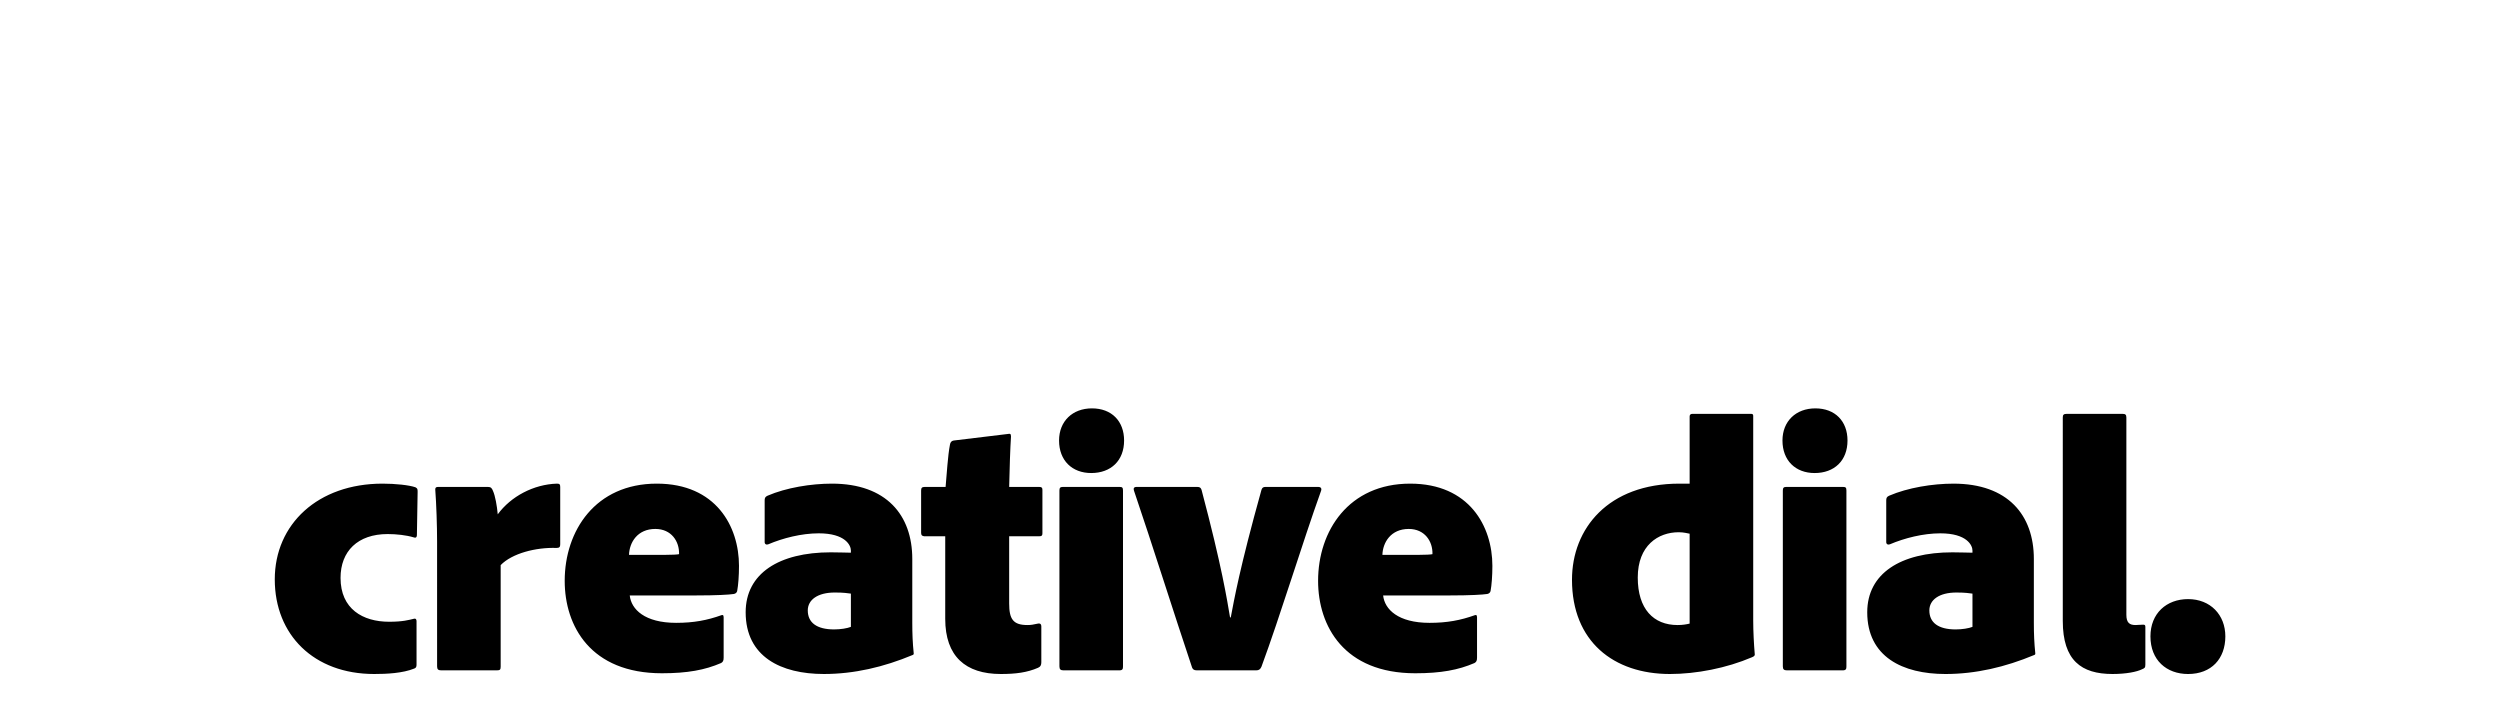 <svg width="260" height="73" viewBox="0 0 260 73" fill="none" xmlns="http://www.w3.org/2000/svg"><path d="M43.32 64.586v4.522c0 .228-.038.342-.228.418-1.216.494-2.889.57-4.18.57-6.27 0-10.336-4.066-10.336-9.842 0-5.738 4.483-9.956 11.21-9.956 1.33 0 2.773.152 3.42.38.19.114.227.152.227.456l-.075 4.484c0 .304-.152.342-.342.266-.76-.228-1.786-.342-2.698-.342-3.116 0-4.902 1.786-4.902 4.56 0 3.23 2.318 4.56 5.053 4.56 1.444 0 2.053-.19 2.547-.304.227-.076.303.076.303.228zm2.25-13.946h5.169c.304 0 .418.114.532.418.228.494.418 1.558.494 2.432 1.368-1.862 3.724-3.116 6.156-3.192.266 0 .342.076.342.342v5.966c0 .266-.076.38-.38.38-2.166-.076-4.636.57-5.814 1.786v10.564c0 .304-.076.38-.38.38h-5.814c-.304 0-.418-.114-.418-.418V56.34c0-1.672-.076-3.914-.19-5.434 0-.19.076-.266.304-.266zm26.84 11.286h-6.917c.152 1.444 1.558 2.85 4.826 2.85 1.824 0 3.23-.266 4.712-.798.114-.038.228-.038.228.228v4.18c0 .342-.076.456-.266.57-1.672.722-3.496 1.064-6.156 1.064-7.41 0-10.108-4.902-10.108-9.614 0-5.206 3.192-10.108 9.576-10.108 6.156 0 8.55 4.446 8.55 8.55 0 1.026-.076 2.014-.19 2.622-.038.152-.152.266-.342.304-.494.076-1.786.152-3.914.152zm-6.993-4.218h3.648c.836 0 1.444-.038 1.558-.076.038-1.33-.798-2.622-2.47-2.622-1.862 0-2.698 1.406-2.736 2.698zm23.076 7.486v-3.458c-.341-.038-.683-.114-1.671-.114-1.787 0-2.813.76-2.813 1.862 0 1.254.912 1.976 2.737 1.976.684 0 1.368-.114 1.748-.266zm6.385-7.068v6.65c0 1.14.037 2.09.151 3.192 0 .038 0 .114-.114.152-3.002 1.254-6.08 1.976-9.234 1.976-4.445 0-8.132-1.786-8.132-6.422 0-4.028 3.458-6.232 8.854-6.232.837 0 1.71.038 2.09.038v-.228c0-.532-.57-1.786-3.343-1.786-1.787 0-3.725.494-5.245 1.14-.19.076-.38 0-.38-.228v-4.332c0-.228.038-.38.304-.494 1.939-.836 4.523-1.254 6.689-1.254 5.662 0 8.36 3.268 8.36 7.828zm13.42 7.03v3.724c0 .266-.076.456-.342.57-1.14.494-2.318.646-3.876.646-3.648 0-5.776-1.824-5.776-5.738V55.77H96.1c-.228-.038-.304-.114-.304-.38v-4.37c0-.266.076-.38.38-.38h2.166c.114-1.216.228-3.268.456-4.408.038-.228.152-.38.38-.418l5.662-.684c.19-.038.304-.038.304.266-.076 1.14-.152 3.382-.19 5.244h3.116c.266 0 .342.076.342.304v4.522c0 .228-.076.304-.304.304h-3.154v6.992c0 1.634.418 2.242 1.9 2.242.38 0 .57-.038 1.102-.152.152-.038.342 0 .342.304zm1.882 4.142V51.02c0-.266.076-.38.342-.38h5.928c.266 0 .342.076.342.38v18.278c0 .266-.038.418-.38.418h-5.814c-.304 0-.418-.114-.418-.418zm3.306-20.102c-1.976 0-3.344-1.292-3.344-3.382 0-2.014 1.406-3.344 3.42-3.344 2.052 0 3.344 1.33 3.344 3.344 0 2.09-1.368 3.382-3.42 3.382zm17.175 20.52h-6.194c-.304 0-.418-.114-.494-.304-1.862-5.548-4.18-12.92-6.042-18.392-.076-.228 0-.38.266-.38h6.308c.266 0 .38.076.456.304 2.128 8.018 2.66 11.476 2.964 13.262h.076c.342-1.786.912-5.092 3.192-13.262.076-.228.19-.304.418-.304h5.51c.19 0 .38.114.266.418-1.938 5.396-4.256 13.034-6.194 18.278-.114.266-.266.38-.532.38zm20.101-7.79h-6.916c.152 1.444 1.558 2.85 4.826 2.85 1.824 0 3.23-.266 4.712-.798.114-.038.228-.038.228.228v4.18c0 .342-.076.456-.266.57-1.672.722-3.496 1.064-6.156 1.064-7.41 0-10.108-4.902-10.108-9.614 0-5.206 3.192-10.108 9.576-10.108 6.156 0 8.55 4.446 8.55 8.55 0 1.026-.076 2.014-.19 2.622-.038.152-.152.266-.342.304-.494.076-1.786.152-3.914.152zm-6.992-4.218h3.648c.836 0 1.444-.038 1.558-.076.038-1.33-.798-2.622-2.47-2.622-1.862 0-2.698 1.406-2.736 2.698zm29.901 12.388c-5.852 0-10.184-3.382-10.184-9.804 0-5.32 3.762-9.994 11.172-9.994h1.064v-6.992c0-.19.114-.266.304-.266h6.08c.19 0 .228.076.228.228v21.28c0 1.102.076 2.508.152 3.382.038.228 0 .304-.266.418-2.66 1.14-5.814 1.748-8.55 1.748zm2.052-5.244v-9.348c-.228-.038-.608-.152-1.14-.152-2.128 0-4.256 1.368-4.256 4.712 0 3.268 1.634 4.94 4.142 4.94.532 0 .95-.076 1.254-.152zm9.692 4.446V51.02c0-.266.076-.38.342-.38h5.928c.266 0 .342.076.342.38v18.278c0 .266-.038.418-.38.418h-5.814c-.304 0-.418-.114-.418-.418zm3.306-20.102c-1.976 0-3.344-1.292-3.344-3.382 0-2.014 1.406-3.344 3.42-3.344 2.052 0 3.344 1.33 3.344 3.344 0 2.09-1.368 3.382-3.42 3.382zm16.416 15.998v-3.458c-.342-.038-.684-.114-1.672-.114-1.786 0-2.812.76-2.812 1.862 0 1.254.912 1.976 2.736 1.976.684 0 1.368-.114 1.748-.266zm6.384-7.068v6.65c0 1.14.038 2.09.152 3.192 0 .038 0 .114-.114.152-3.002 1.254-6.08 1.976-9.234 1.976-4.446 0-8.132-1.786-8.132-6.422 0-4.028 3.458-6.232 8.854-6.232.836 0 1.71.038 2.09.038v-.228c0-.532-.57-1.786-3.344-1.786-1.786 0-3.724.494-5.244 1.14-.19.076-.38 0-.38-.228v-4.332c0-.228.038-.38.304-.494 1.938-.836 4.522-1.254 6.688-1.254 5.662 0 8.36 3.268 8.36 7.828zm3.009 6.46V43.42c0-.266.076-.38.418-.38h5.776c.304 0 .418.076.418.38v20.52c0 .836.342 1.064.95 1.064.19 0 .532-.038.798-.038.152 0 .228.038.228.228v3.914c0 .342-.076.38-.342.494-.532.266-1.634.494-3.078.494-3.23 0-5.168-1.406-5.168-5.51zm13.03 5.51c-2.242 0-3.914-1.444-3.914-3.914 0-2.394 1.672-3.876 3.914-3.876 2.318 0 3.876 1.634 3.876 3.876 0 2.318-1.444 3.914-3.876 3.914z" fill="#000"/></svg>